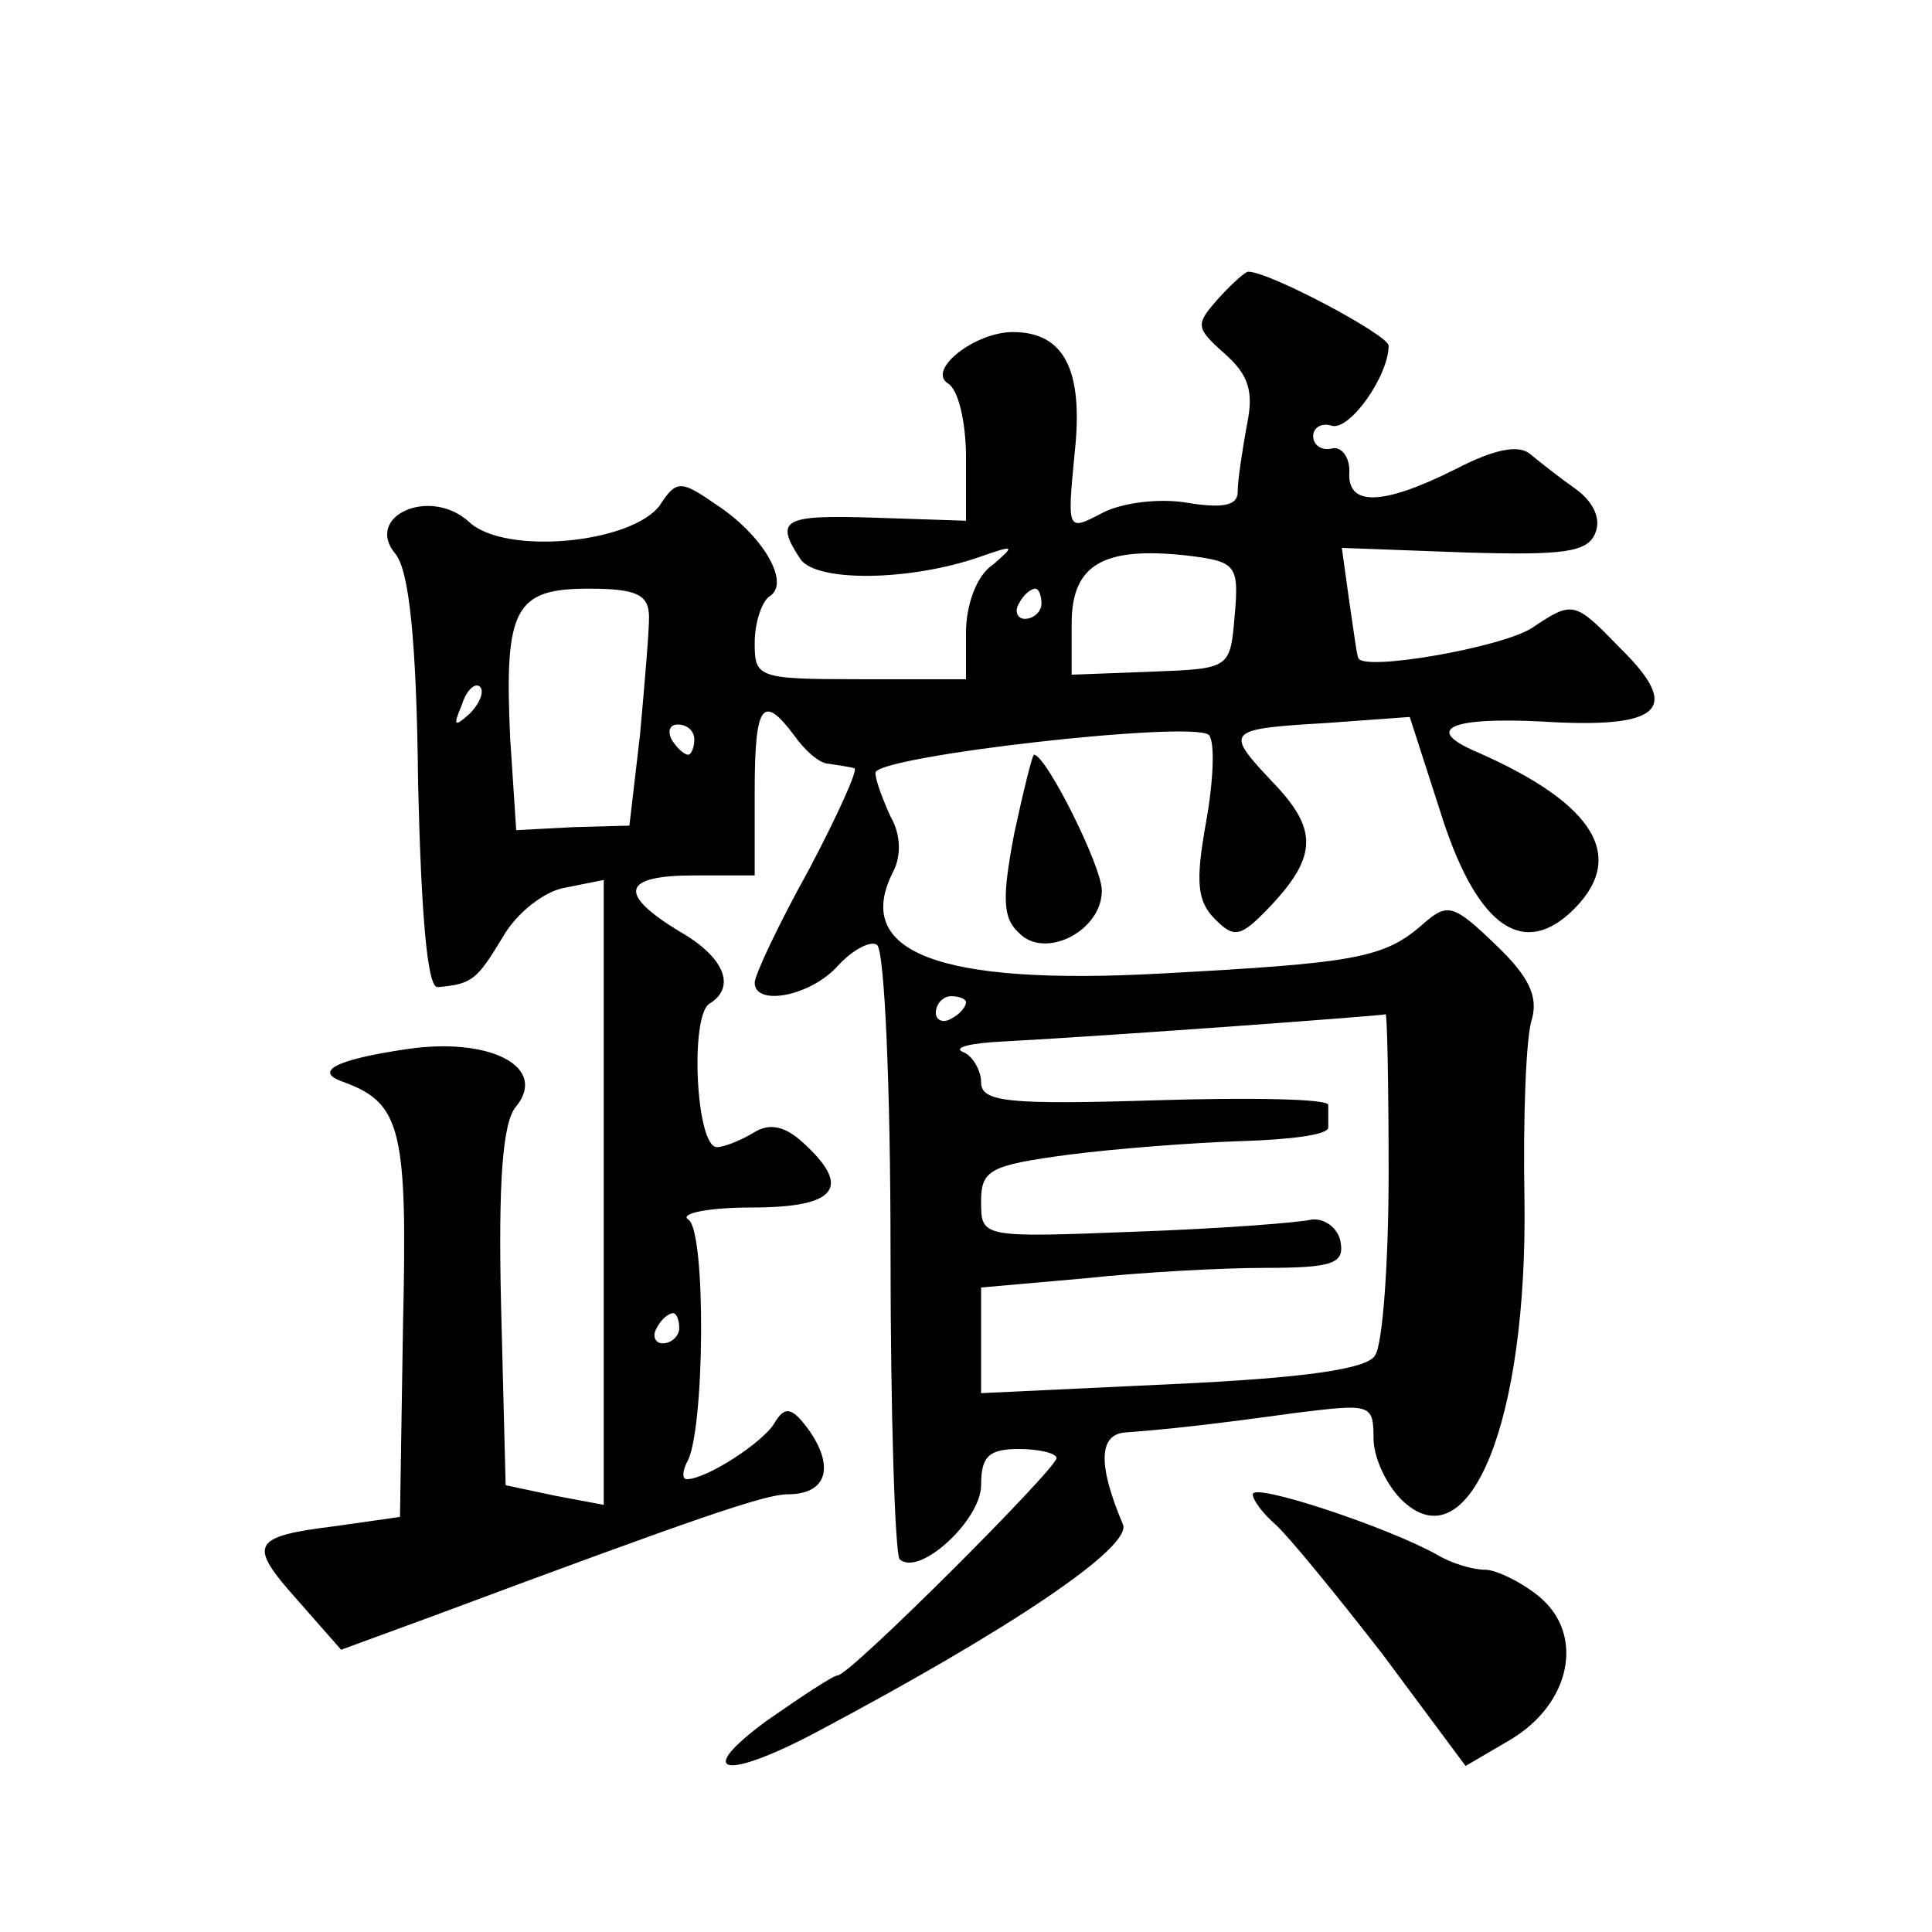 <?xml version="1.0" standalone="no"?>
<!DOCTYPE svg PUBLIC "-//W3C//DTD SVG 20010904//EN"
 "http://www.w3.org/TR/2001/REC-SVG-20010904/DTD/svg10.dtd">
<svg version="1.0" xmlns="http://www.w3.org/2000/svg"
 width="128pt" height="128pt" viewBox="0 0 128 128"
 preserveAspectRatio="xMidYMid meet">
<g transform="translate(0,128) scale(0.1,-0.1)"
fill="#0" stroke="none">
<path d="M807 1082 c-15 -17 -15 -19 4 -36 16 -14 20 -25 15 -48 -3 -17 -6 -36
-6 -44 0 -9 -10 -11 -34 -7 -18 3 -43 0 -56 -7 -23 -12 -23 -12 -18 40 6 55 -7
80 -41 80 -25 0 -57 -25 -43 -34 7 -4 12 -26 12 -49 l0 -42 -60 2 c-61 2 -67 -1
-50 -27 10 -16 73 -15 119 1 23 8 24 8 9 -5 -11 -7 -18 -27 -18 -45 l0 -31 -70
0 c-68 0 -70 1 -70 24 0 14 5 28 10 31 14 9 -5 41 -36 61 -23 16 -26 16 -37 -1
-19 -25 -102 -33 -126 -11 -26 24 -70 4 -49 -21 9 -11 14 -57 15 -152 2 -85 6 -136
13 -135 23 2 26 5 43 33 9 16 28 31 42 33 l25 5 0 -207 0 -207 -32 6 -33 7 -3 118
c-2 83 1 123 10 133 21 26 -17 46 -72 38 -48 -7 -63 -15 -42 -22 38 -14 42 -32
39 -161 l-2 -127 -42 -6 c-57 -7 -59 -12 -26 -49 l29 -33 60 22 c177 66 221 81
236 81 25 0 31 17 15 41 -12 17 -17 18 -24 6 -8 -13 -45 -37 -58 -37 -3 0 -3 5
0 11 12 19 13 154 1 161 -6 4 13 8 42 8 56 0 67 13 34 43 -12 11 -22 13 -32 7 -8
-5 -20 -10 -25 -10 -14 0 -18 87 -5 95 18 11 10 31 -20 48 -41 25 -38 37 10 37
l40 0 0 55 c0 58 5 66 26 38 7 -10 17 -19 23 -19 6 -1 14 -2 17 -3 3 0 -11 -31
-30 -67 -20 -36 -36 -70 -36 -75 0 -16 37 -9 55 11 10 11 22 17 26 14 5 -3 9 -94
9 -203 0 -109 3 -200 6 -204 13 -12 54 26 54 49 0 19 5 24 25 24 14 0 25 -3 25
-6 0 -7 -137 -144 -145 -144 -3 0 -24 -14 -47 -30 -49 -36 -28 -40 34 -7 128 68
208 122 202 137 -17 40 -16 60 2 61 27 2 55 5 113 13 49 6 51 6 51 -17 0 -13 9
-32 20 -42 44 -40 82 54 80 200 -1 55 1 109 5 120 4 15 -2 28 -24 49 -28 27 -32
28 -48 14 -26 -23 -45 -26 -174 -33 -147 -8 -205 14 -177 68 5 10 5 24 -2 36 -5
11 -10 24 -10 29 0 11 211 35 221 25 4 -5 3 -30 -2 -58 -7 -39 -6 -52 6 -64 13
-13 17 -12 37 9 31 33 31 51 1 82 -32 34 -31 35 36 39 l55 4 20 -62 c23 -74 53
-98 86 -68 39 36 18 72 -62 107 -35 15 -17 23 43 20 80 -5 94 8 52 49 -30 31 -31
31 -58 13 -20 -13 -112 -29 -115 -20 -1 1 -3 17 -6 37 l-5 36 81 -3 c66 -2 82 0
87 13 4 10 -2 21 -13 29 -10 7 -24 18 -30 23 -8 7 -25 3 -50 -10 -48 -24 -72 -25
-70 -1 0 9 -5 16 -11 15 -7 -2 -13 2 -13 8 0 6 6 9 12 7 12 -4 38 33 38 53 0 7
-79 49 -93 49 -2 0 -11 -8 -20 -18z m11 -210 c-3 -35 -3 -35 -55 -37 l-53 -2 0
34 c0 39 21 51 76 45 33 -4 35 -6 32 -40z m-388 -1 c0 -10 -3 -45 -6 -78 l-7 -60
-37 -1 -38 -2 -4 61 c-4 86 3 99 52 99 32 0 40 -4 40 -19z m260 9 c0 -5 -5 -10
-11 -10 -5 0 -7 5 -4 10 3 6 8 10 11 10 2 0 4 -4 4 -10z m-379 -73 c-10 -9 -11
-8 -5 6 3 10 9 15 12 12 3 -3 0 -11 -7 -18z m149 -17 c0 -5 -2 -10 -4 -10 -3 0
-8 5 -11 10 -3 6 -1 10 4 10 6 0 11 -4 11 -10z m180 -174 c0 -3 -4 -8 -10 -11 -5
-3 -10 -1 -10 4 0 6 5 11 10 11 6 0 10 -2 10 -4z m280 -113 c0 -60 -4 -114 -9 -121
-5 -9 -47 -15 -134 -19 l-127 -6 0 35 0 35 68 6 c37 4 91 7 120 7 46 0 53 3 50
18 -2 9 -11 15 -19 14 -8 -2 -60 -6 -116 -8 -103 -4 -103 -4 -103 20 0 21 6 24
58 31 31 4 83 8 115 9 31 1 57 4 57 9 0 4 0 10 0 15 0 4 -52 5 -115 3 -98 -3 -115
-1 -115 12 0 8 -6 18 -12 20 -7 3 5 6 27 7 74 4 250 17 253 18 1 1 2 -46 2 -105z
m-470 -103 c0 -5 -5 -10 -11 -10 -5 0 -7 5 -4 10 3 6 8 10 11 10 2 0 4 -4 4 -10z
M672 728 c-8 -42 -8 -56 3 -66 17 -18 55 1 55 28 0 16 -37 90 -45 90 -1 0 -7 -24
-13 -52z M830 290 c0 -4 7 -13 15 -20 8 -7 40 -46 71 -86 l55 -74 29 17 c41 24
50 70 20 95 -12 10 -29 18 -36 18 -8 0 -22 4 -32 10 -32 18 -122 48 -122 40z"/>
</g>
</svg>
